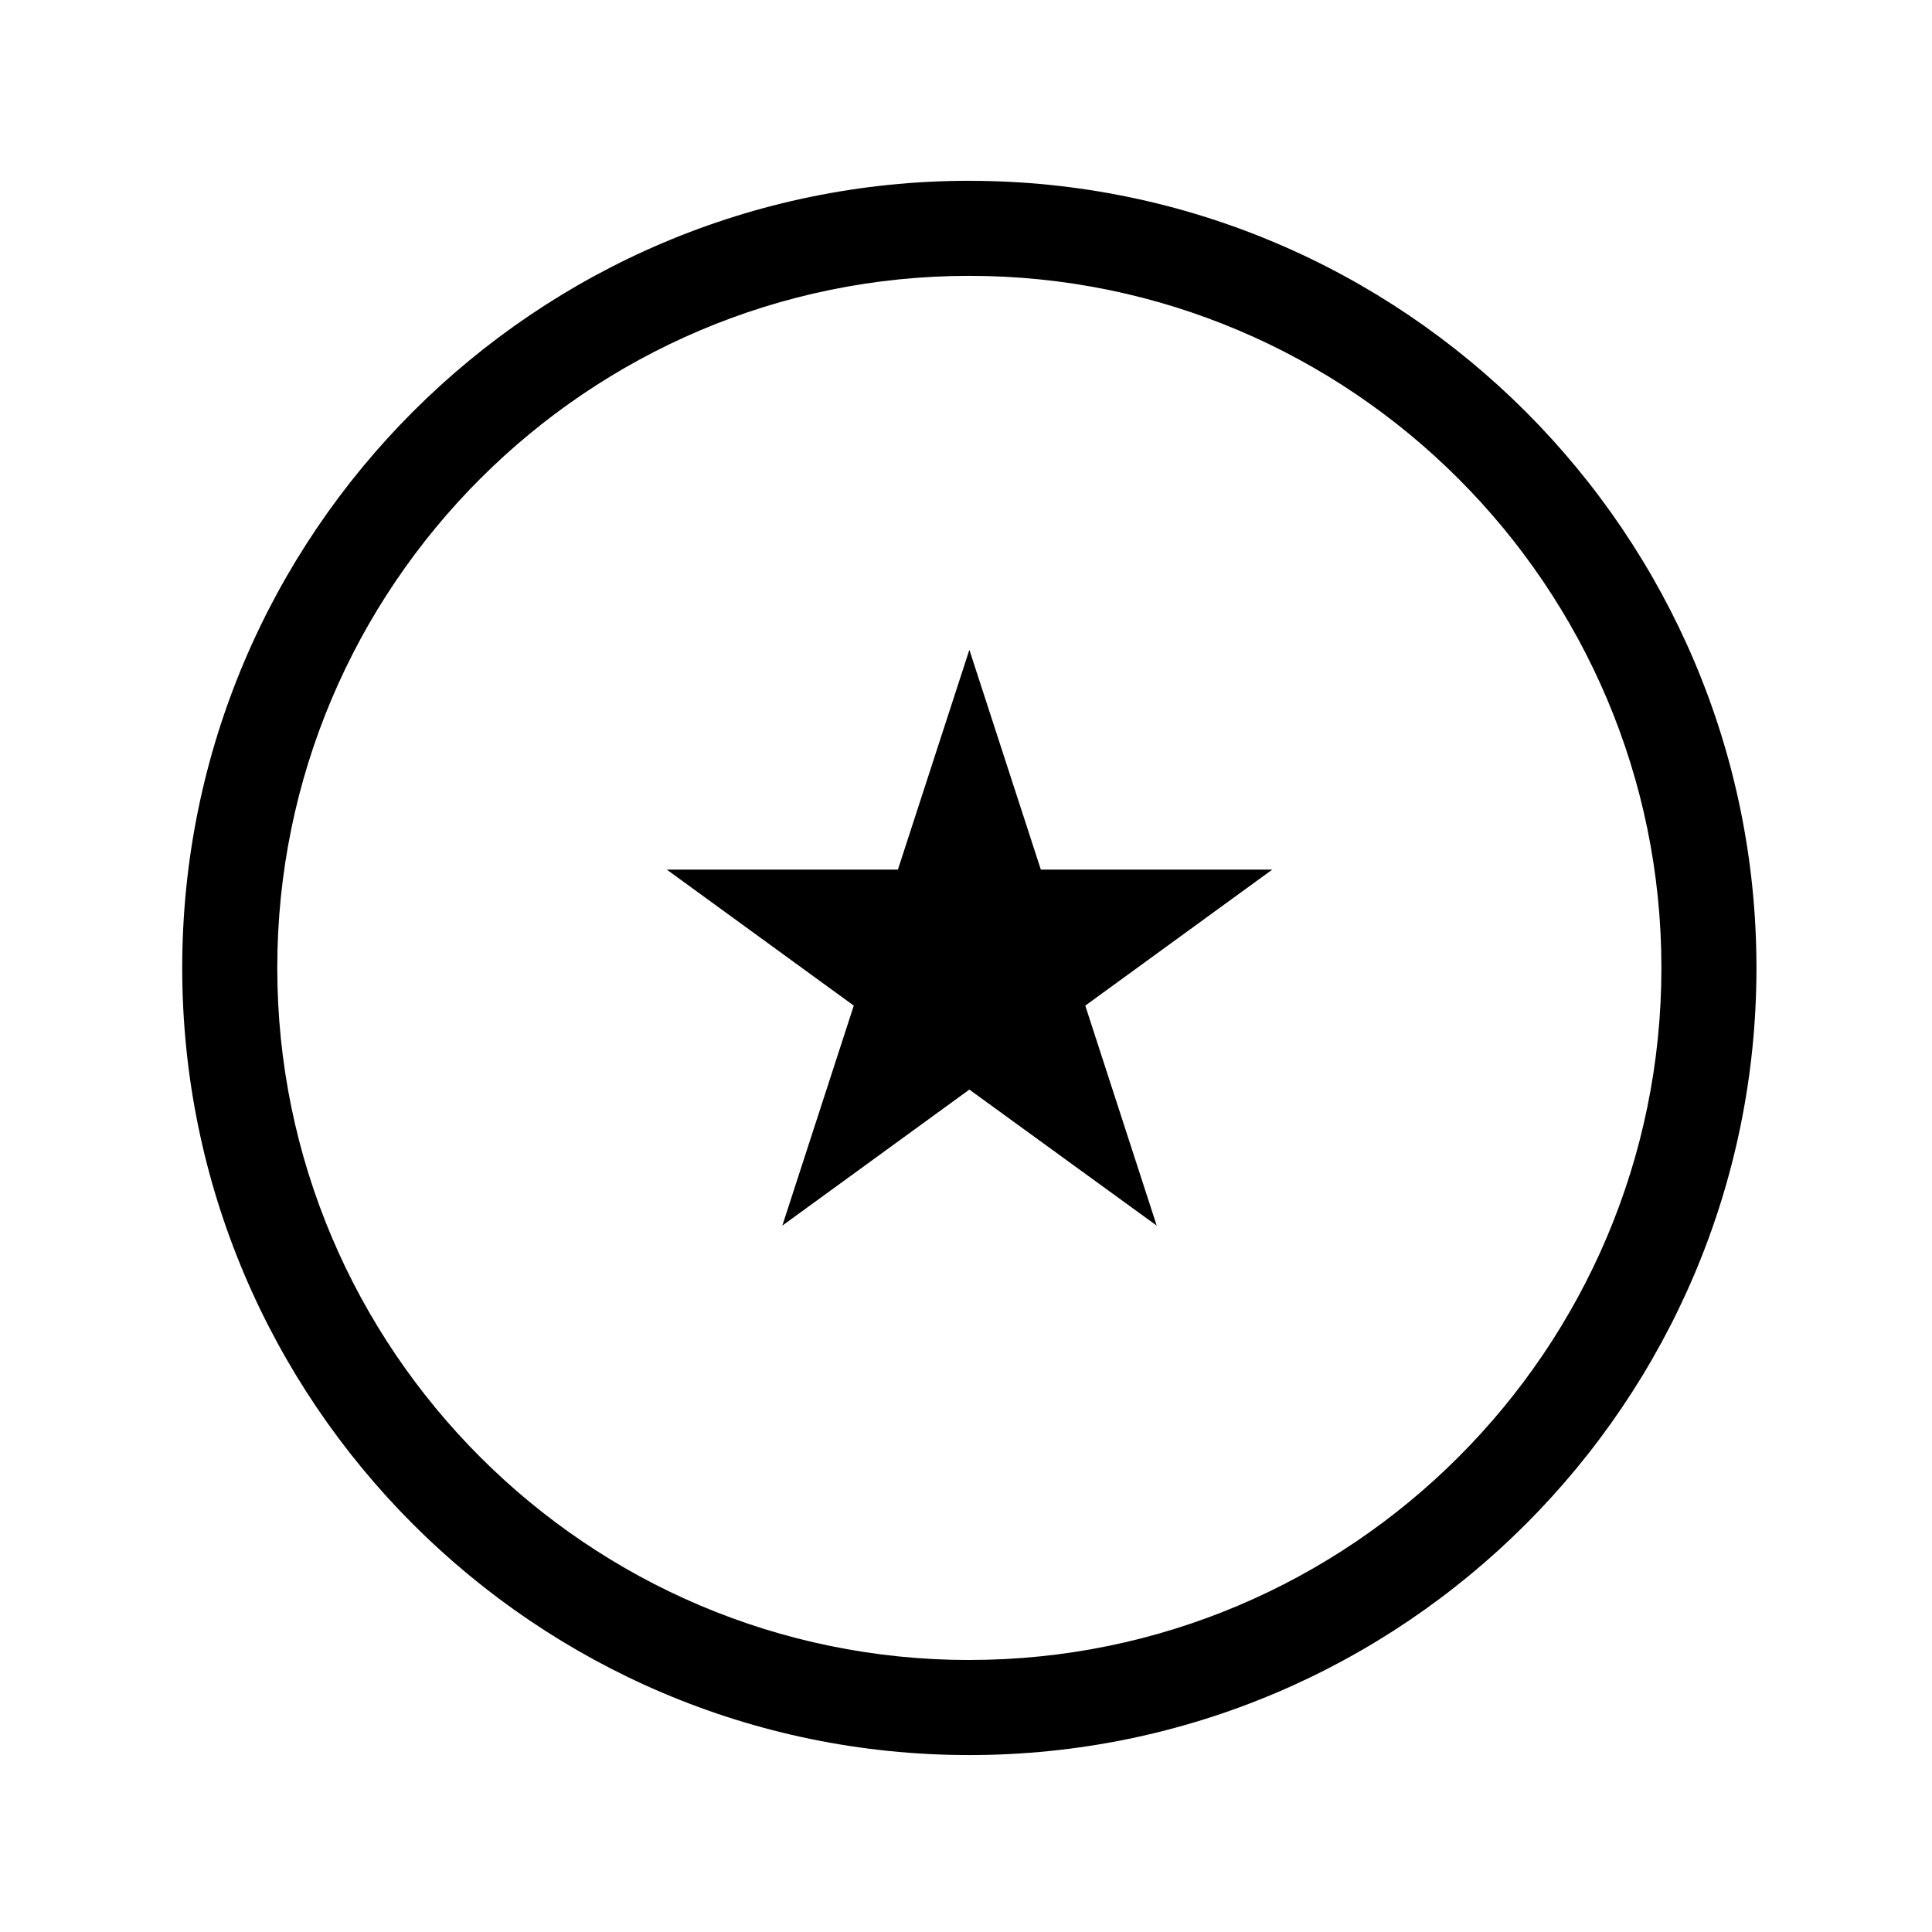 <?xml version="1.0" encoding="UTF-8"?>
<!-- The Best Svg Icon site in the world: iconSvg.co, Visit us! https://iconsvg.co -->
<svg fill="#000000" width="800px" height="800px" version="1.1" viewBox="144 144 512 512" xmlns="http://www.w3.org/2000/svg">
 <g>
  <path d="m400.89 191.91c-115.02 0-208.6 93.574-208.6 208.59 0 115.02 93.578 208.61 208.6 208.61 115.02 0.004 208.59-93.574 208.59-208.6 0-115.02-93.574-208.59-208.59-208.59zm0 392.01c-101.13 0-183.41-82.281-183.41-183.42 0-101.12 82.277-183.4 183.41-183.4 101.13 0.004 183.4 82.27 183.4 183.4 0 101.13-82.273 183.41-183.4 183.41z"/>
  <path d="m419.83 374.45-18.938-58.246-18.938 58.246h-61.258l49.562 36.051-18.934 58.301 49.566-36.051 49.648 36.051-18.93-58.301 49.562-36.051z"/>
 </g>
</svg>